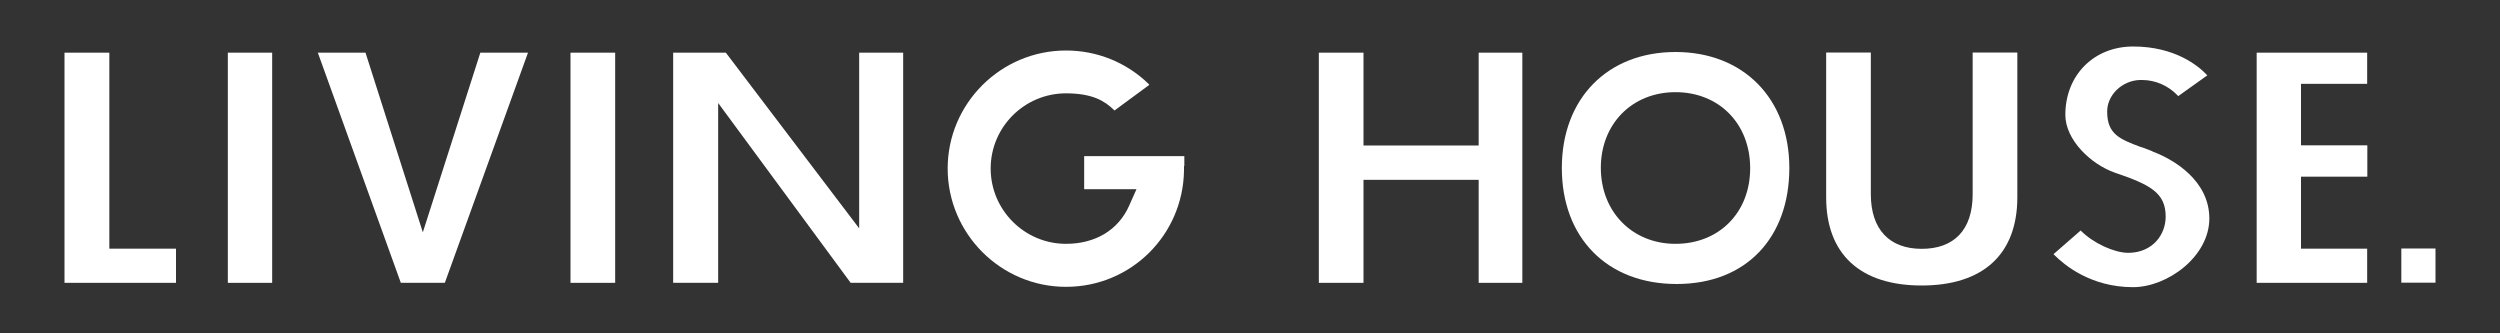 <?xml version="1.0" encoding="UTF-8"?>
<svg id="_レイヤー_1" data-name="レイヤー 1" xmlns="http://www.w3.org/2000/svg" viewBox="0 0 150 20">
  <rect x="0" y="0" width="150" height="20" fill="#333333" stroke="none"/>
  <defs>
    <style>
      .cls-1 {
        fill: none;
      }

      .cls-2 {
        fill: #fff;
      }
    </style>
  </defs>
  <g>
    <polygon class="cls-2" points="91.34 16.97 91.34 3.16 88.72 3.16 88.72 8.73 81.81 8.73 81.81 3.16 79.13 3.16 79.13 16.97 81.81 16.97 81.81 10.79 88.72 10.79 88.72 16.97 91.34 16.97"/>
    <path class="cls-2" d="M100.53,3.12c-4.08,0-6.82,2.79-6.82,6.96s2.7,6.96,6.89,6.96,6.76-2.8,6.76-6.96-2.75-6.96-6.83-6.96M100.53,14.63c-2.59,0-4.48-1.92-4.48-4.56s1.88-4.54,4.48-4.54,4.48,1.88,4.48,4.56-1.88,4.54-4.48,4.54"/>
    <path class="cls-2" d="M121.04,3.15h-2.68v8.5c0,2.17-1.14,3.28-3.06,3.28s-3.05-1.15-3.05-3.28V3.15h-2.68v8.69c0,3.41,2.04,5.29,5.73,5.29s5.74-1.88,5.74-5.29V3.15Z"/>
    <path class="cls-2" d="M129.13,9.07c-.23-.09-.44-.17-.63-.24h-.03c-1.28-.48-2.04-.77-2.04-2.14,0-.99.89-1.85,1.95-1.89.04,0,.1,0,.15,0,.79,0,1.57.34,2.12.92l.04.05,1.75-1.25-.05-.05c-.49-.51-1.88-1.68-4.4-1.68-2.36,0-4.07,1.72-4.07,4.1,0,1.51,1.54,2.97,2.97,3.47,2.12.72,3.05,1.2,3.05,2.64,0,1.06-.76,2.14-2.2,2.17h-.04c-.84,0-2.08-.57-2.82-1.3l-.04-.04-1.63,1.42.05.05c.58.58,2.17,1.93,4.72,1.93,2.07,0,4.58-1.84,4.58-4.12s-2.14-3.55-3.41-4.02"/>
    <polygon class="cls-2" points="142.03 5.03 142.03 3.16 135.4 3.16 135.4 16.97 142.03 16.97 142.03 14.92 138.06 14.92 138.06 10.6 142.04 10.6 142.04 8.72 138.06 8.72 138.06 5.03 142.03 5.03"/>
    <path class="cls-2" d="M65.05,9.37v1.98h3.14l-.45,1.01c-.65,1.45-2.03,2.27-3.78,2.27-2.49,0-4.52-2.03-4.52-4.52s2.03-4.51,4.52-4.51c1.62,0,2.34.48,2.87.99l.04.04,2.09-1.54-.05-.06c-1.33-1.29-3.09-2-4.95-2-3.91,0-7.1,3.18-7.1,7.08s3.18,7.1,7.1,7.1,7.02-3.13,7.08-6.97v-.28s.02-.01.02-.01v-.58h-6.01Z"/>
    <polygon class="cls-2" points="3.87 3.16 3.87 16.97 10.56 16.97 10.56 14.92 6.56 14.92 6.56 3.16 3.87 3.16"/>
    <rect class="cls-2" x="13.67" y="3.16" width="2.66" height="13.81"/>
    <rect class="cls-2" x="34.23" y="3.16" width="2.68" height="13.81"/>
    <polygon class="cls-2" points="54.19 16.97 54.19 3.16 51.55 3.16 51.55 13.7 43.55 3.16 40.39 3.16 40.39 16.97 43.09 16.97 43.09 6.18 51.04 16.97 54.19 16.97"/>
    <polygon class="cls-2" points="28.82 3.16 25.37 13.94 21.93 3.16 19.07 3.16 24.05 16.97 26.69 16.97 31.68 3.16 28.82 3.16"/>
    <rect class="cls-2" x="144.08" y="14.91" width="2.05" height="2.05"/>
  </g>
  <rect class="cls-1" width="150" height="20"/>
</svg>